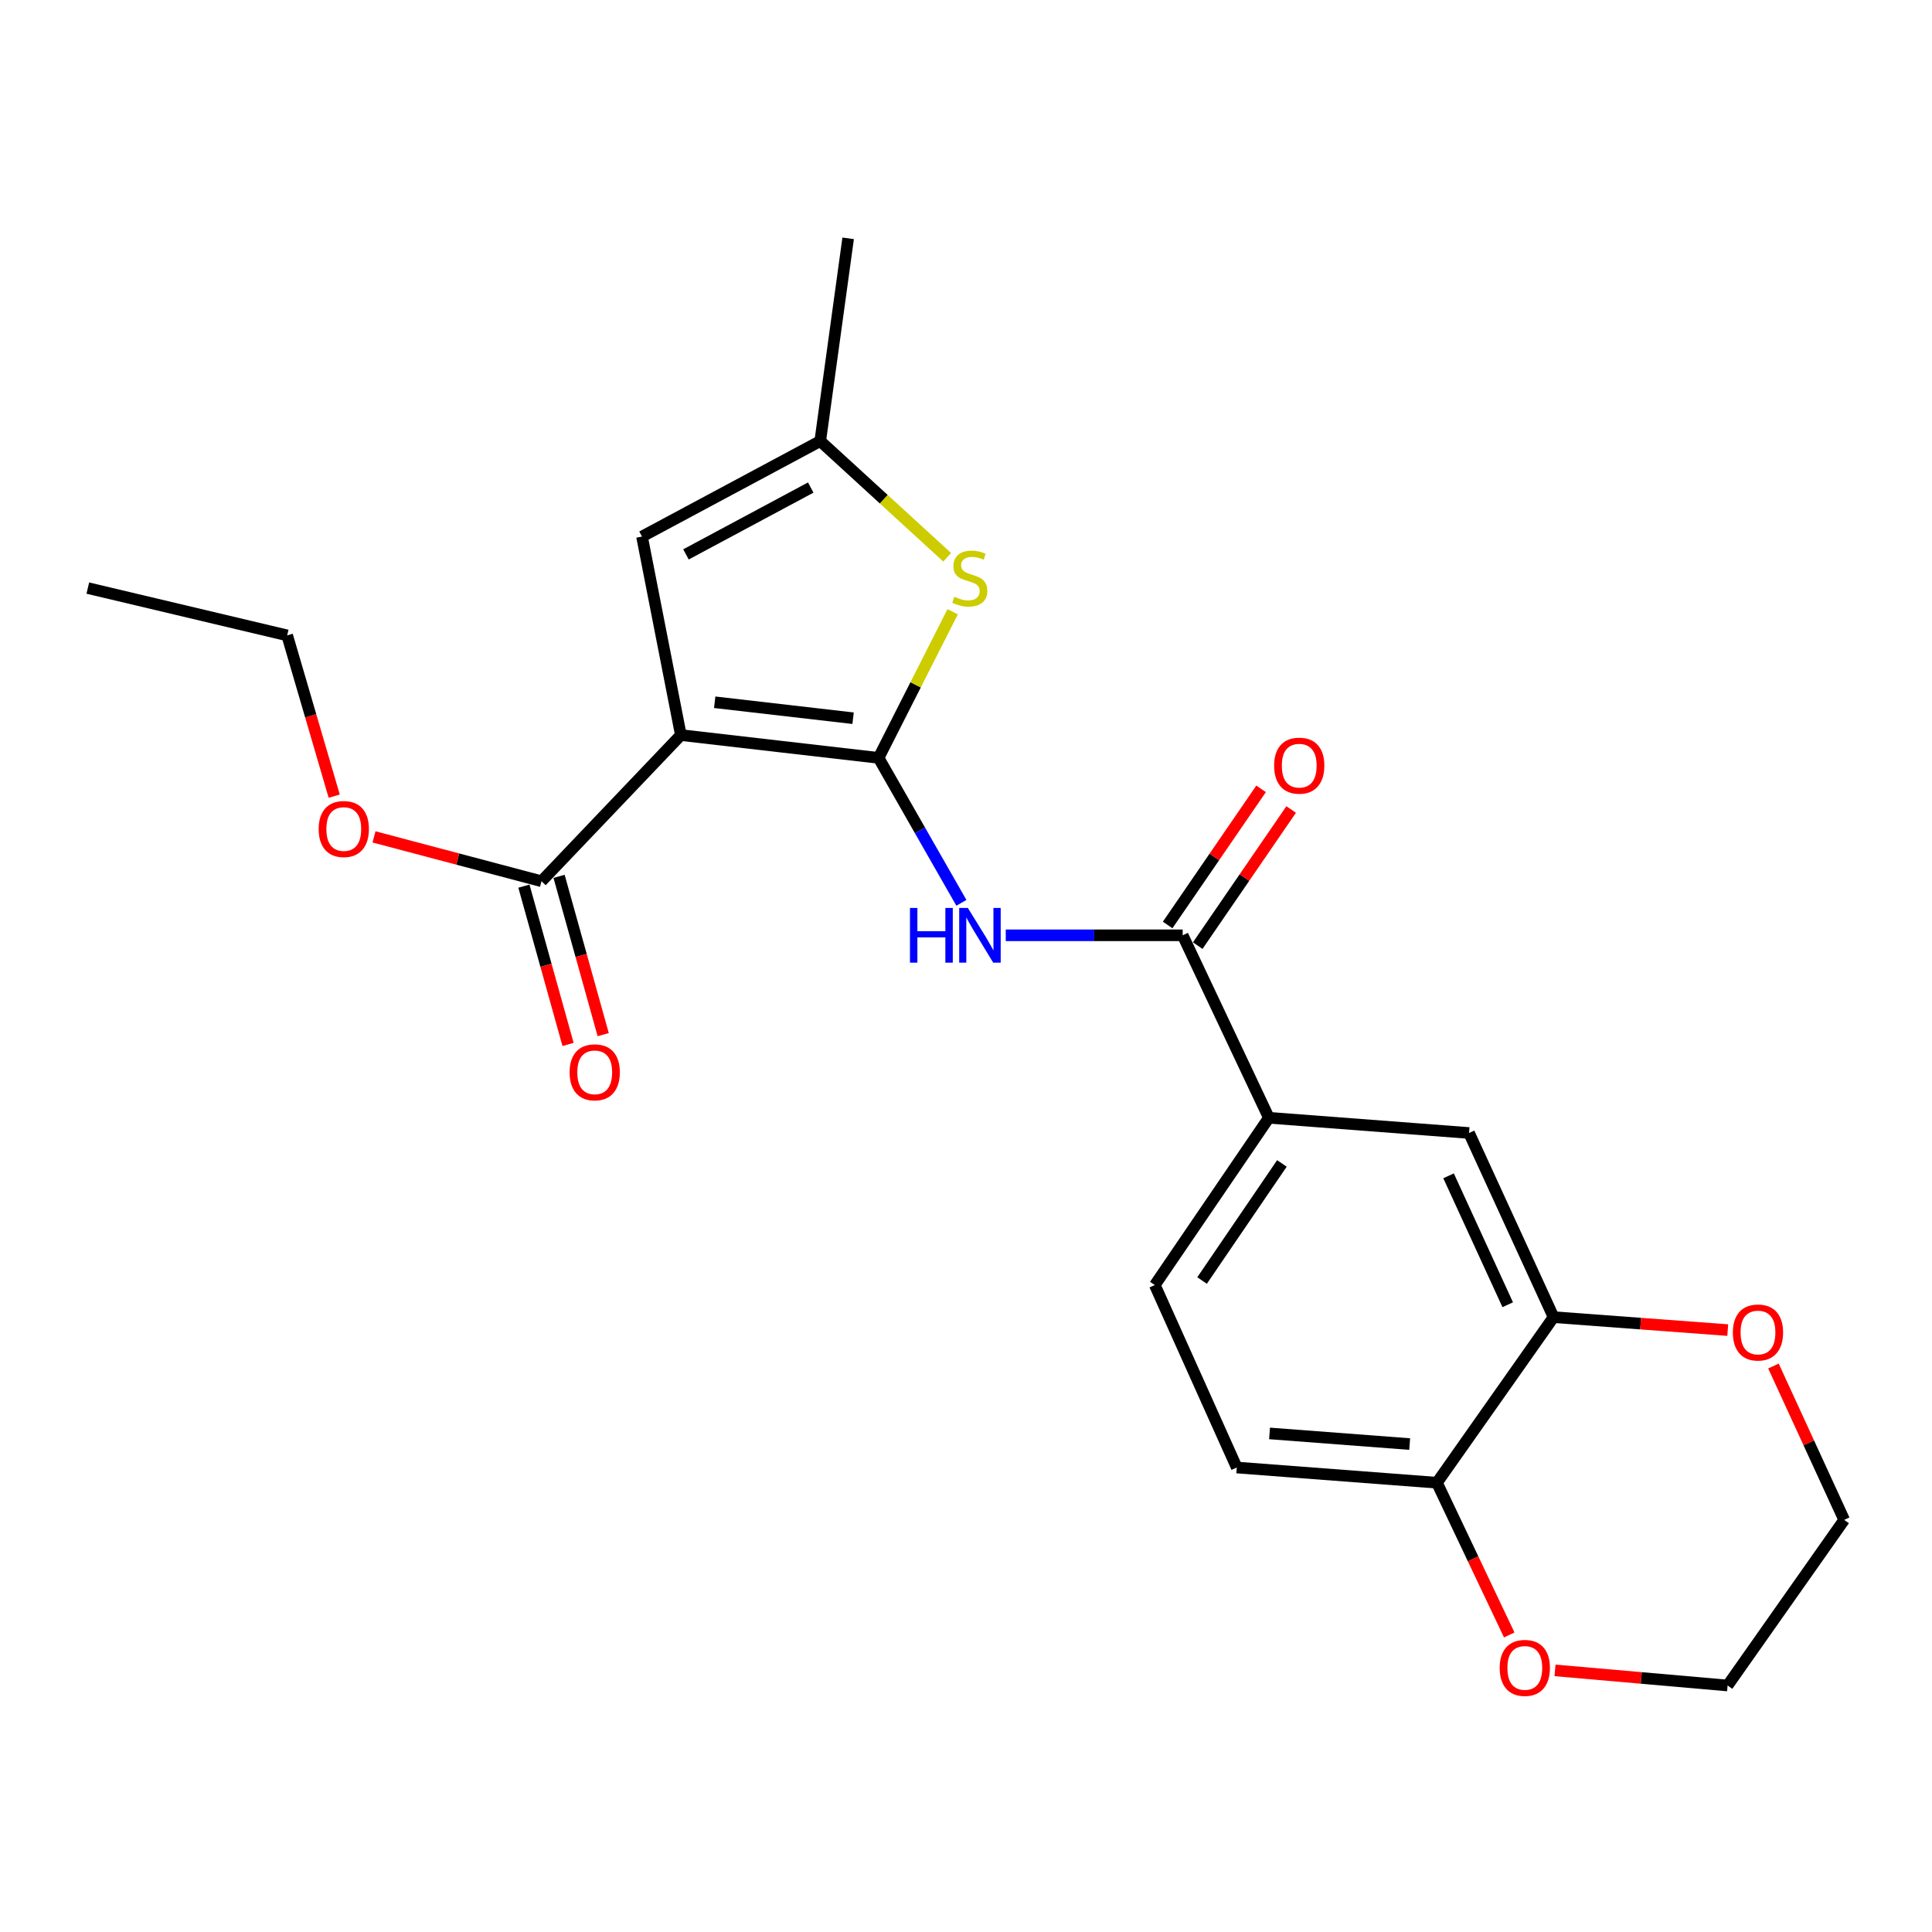 <?xml version='1.0' encoding='iso-8859-1'?>
<svg version='1.1' baseProfile='full'
              xmlns='http://www.w3.org/2000/svg'
                      xmlns:rdkit='http://www.rdkit.org/xml'
                      xmlns:xlink='http://www.w3.org/1999/xlink'
                  xml:space='preserve'
width='1000px' height='1000px' viewBox='0 0 1000 1000'>
<!-- END OF HEADER -->
<rect style='opacity:1.0;fill:#FFFFFF;stroke:none' width='1000' height='1000' x='0' y='0'> </rect>
<path class='bond-0' d='M 454.74,392.278 L 352.416,380.476' style='fill:none;fill-rule:evenodd;stroke:#000000;stroke-width:6px;stroke-linecap:butt;stroke-linejoin:miter;stroke-opacity:1' />
<path class='bond-0' d='M 441.555,371.748 L 369.928,363.486' style='fill:none;fill-rule:evenodd;stroke:#000000;stroke-width:6px;stroke-linecap:butt;stroke-linejoin:miter;stroke-opacity:1' />
<path class='bond-1' d='M 454.74,392.278 L 476.177,429.793' style='fill:none;fill-rule:evenodd;stroke:#000000;stroke-width:6px;stroke-linecap:butt;stroke-linejoin:miter;stroke-opacity:1' />
<path class='bond-1' d='M 476.177,429.793 L 497.615,467.307' style='fill:none;fill-rule:evenodd;stroke:#0000FF;stroke-width:6px;stroke-linecap:butt;stroke-linejoin:miter;stroke-opacity:1' />
<path class='bond-2' d='M 454.74,392.278 L 473.916,354.462' style='fill:none;fill-rule:evenodd;stroke:#000000;stroke-width:6px;stroke-linecap:butt;stroke-linejoin:miter;stroke-opacity:1' />
<path class='bond-2' d='M 473.916,354.462 L 493.093,316.646' style='fill:none;fill-rule:evenodd;stroke:#CCCC00;stroke-width:6px;stroke-linecap:butt;stroke-linejoin:miter;stroke-opacity:1' />
<path class='bond-4' d='M 352.416,380.476 L 332.303,277.721' style='fill:none;fill-rule:evenodd;stroke:#000000;stroke-width:6px;stroke-linecap:butt;stroke-linejoin:miter;stroke-opacity:1' />
<path class='bond-5' d='M 352.416,380.476 L 280.276,456.13' style='fill:none;fill-rule:evenodd;stroke:#000000;stroke-width:6px;stroke-linecap:butt;stroke-linejoin:miter;stroke-opacity:1' />
<path class='bond-3' d='M 520.582,484.111 L 566.368,484.111' style='fill:none;fill-rule:evenodd;stroke:#0000FF;stroke-width:6px;stroke-linecap:butt;stroke-linejoin:miter;stroke-opacity:1' />
<path class='bond-3' d='M 566.368,484.111 L 612.154,484.111' style='fill:none;fill-rule:evenodd;stroke:#000000;stroke-width:6px;stroke-linecap:butt;stroke-linejoin:miter;stroke-opacity:1' />
<path class='bond-6' d='M 490.258,288.442 L 457.407,258.369' style='fill:none;fill-rule:evenodd;stroke:#CCCC00;stroke-width:6px;stroke-linecap:butt;stroke-linejoin:miter;stroke-opacity:1' />
<path class='bond-6' d='M 457.407,258.369 L 424.555,228.296' style='fill:none;fill-rule:evenodd;stroke:#000000;stroke-width:6px;stroke-linecap:butt;stroke-linejoin:miter;stroke-opacity:1' />
<path class='bond-7' d='M 612.154,484.111 L 656.764,578.566' style='fill:none;fill-rule:evenodd;stroke:#000000;stroke-width:6px;stroke-linecap:butt;stroke-linejoin:miter;stroke-opacity:1' />
<path class='bond-11' d='M 619.939,489.454 L 644.122,454.223' style='fill:none;fill-rule:evenodd;stroke:#000000;stroke-width:6px;stroke-linecap:butt;stroke-linejoin:miter;stroke-opacity:1' />
<path class='bond-11' d='M 644.122,454.223 L 668.305,418.992' style='fill:none;fill-rule:evenodd;stroke:#FF0000;stroke-width:6px;stroke-linecap:butt;stroke-linejoin:miter;stroke-opacity:1' />
<path class='bond-11' d='M 604.37,478.767 L 628.552,443.536' style='fill:none;fill-rule:evenodd;stroke:#000000;stroke-width:6px;stroke-linecap:butt;stroke-linejoin:miter;stroke-opacity:1' />
<path class='bond-11' d='M 628.552,443.536 L 652.735,408.305' style='fill:none;fill-rule:evenodd;stroke:#FF0000;stroke-width:6px;stroke-linecap:butt;stroke-linejoin:miter;stroke-opacity:1' />
<path class='bond-23' d='M 332.303,277.721 L 424.555,228.296' style='fill:none;fill-rule:evenodd;stroke:#000000;stroke-width:6px;stroke-linecap:butt;stroke-linejoin:miter;stroke-opacity:1' />
<path class='bond-23' d='M 355.06,286.954 L 419.636,252.356' style='fill:none;fill-rule:evenodd;stroke:#000000;stroke-width:6px;stroke-linecap:butt;stroke-linejoin:miter;stroke-opacity:1' />
<path class='bond-13' d='M 271.18,458.666 L 282.602,499.633' style='fill:none;fill-rule:evenodd;stroke:#000000;stroke-width:6px;stroke-linecap:butt;stroke-linejoin:miter;stroke-opacity:1' />
<path class='bond-13' d='M 282.602,499.633 L 294.024,540.601' style='fill:none;fill-rule:evenodd;stroke:#FF0000;stroke-width:6px;stroke-linecap:butt;stroke-linejoin:miter;stroke-opacity:1' />
<path class='bond-13' d='M 289.371,453.594 L 300.793,494.562' style='fill:none;fill-rule:evenodd;stroke:#000000;stroke-width:6px;stroke-linecap:butt;stroke-linejoin:miter;stroke-opacity:1' />
<path class='bond-13' d='M 300.793,494.562 L 312.215,535.529' style='fill:none;fill-rule:evenodd;stroke:#FF0000;stroke-width:6px;stroke-linecap:butt;stroke-linejoin:miter;stroke-opacity:1' />
<path class='bond-17' d='M 280.276,456.13 L 236.932,444.647' style='fill:none;fill-rule:evenodd;stroke:#000000;stroke-width:6px;stroke-linecap:butt;stroke-linejoin:miter;stroke-opacity:1' />
<path class='bond-17' d='M 236.932,444.647 L 193.588,433.165' style='fill:none;fill-rule:evenodd;stroke:#FF0000;stroke-width:6px;stroke-linecap:butt;stroke-linejoin:miter;stroke-opacity:1' />
<path class='bond-18' d='M 424.555,228.296 L 439.002,123.36' style='fill:none;fill-rule:evenodd;stroke:#000000;stroke-width:6px;stroke-linecap:butt;stroke-linejoin:miter;stroke-opacity:1' />
<path class='bond-9' d='M 656.764,578.566 L 760.379,586.435' style='fill:none;fill-rule:evenodd;stroke:#000000;stroke-width:6px;stroke-linecap:butt;stroke-linejoin:miter;stroke-opacity:1' />
<path class='bond-15' d='M 656.764,578.566 L 597.729,665.142' style='fill:none;fill-rule:evenodd;stroke:#000000;stroke-width:6px;stroke-linecap:butt;stroke-linejoin:miter;stroke-opacity:1' />
<path class='bond-15' d='M 663.512,602.192 L 622.186,662.795' style='fill:none;fill-rule:evenodd;stroke:#000000;stroke-width:6px;stroke-linecap:butt;stroke-linejoin:miter;stroke-opacity:1' />
<path class='bond-8' d='M 804.118,681.75 L 760.379,586.435' style='fill:none;fill-rule:evenodd;stroke:#000000;stroke-width:6px;stroke-linecap:butt;stroke-linejoin:miter;stroke-opacity:1' />
<path class='bond-8' d='M 780.393,675.329 L 749.776,608.608' style='fill:none;fill-rule:evenodd;stroke:#000000;stroke-width:6px;stroke-linecap:butt;stroke-linejoin:miter;stroke-opacity:1' />
<path class='bond-12' d='M 804.118,681.75 L 849.195,685.103' style='fill:none;fill-rule:evenodd;stroke:#000000;stroke-width:6px;stroke-linecap:butt;stroke-linejoin:miter;stroke-opacity:1' />
<path class='bond-12' d='M 849.195,685.103 L 894.273,688.455' style='fill:none;fill-rule:evenodd;stroke:#FF0000;stroke-width:6px;stroke-linecap:butt;stroke-linejoin:miter;stroke-opacity:1' />
<path class='bond-24' d='M 804.118,681.75 L 743.76,767.456' style='fill:none;fill-rule:evenodd;stroke:#000000;stroke-width:6px;stroke-linecap:butt;stroke-linejoin:miter;stroke-opacity:1' />
<path class='bond-10' d='M 743.76,767.456 L 640.146,759.587' style='fill:none;fill-rule:evenodd;stroke:#000000;stroke-width:6px;stroke-linecap:butt;stroke-linejoin:miter;stroke-opacity:1' />
<path class='bond-10' d='M 729.648,747.445 L 657.118,741.937' style='fill:none;fill-rule:evenodd;stroke:#000000;stroke-width:6px;stroke-linecap:butt;stroke-linejoin:miter;stroke-opacity:1' />
<path class='bond-14' d='M 743.76,767.456 L 762.471,806.854' style='fill:none;fill-rule:evenodd;stroke:#000000;stroke-width:6px;stroke-linecap:butt;stroke-linejoin:miter;stroke-opacity:1' />
<path class='bond-14' d='M 762.471,806.854 L 781.181,846.252' style='fill:none;fill-rule:evenodd;stroke:#FF0000;stroke-width:6px;stroke-linecap:butt;stroke-linejoin:miter;stroke-opacity:1' />
<path class='bond-19' d='M 917.938,707.05 L 936.242,746.868' style='fill:none;fill-rule:evenodd;stroke:#FF0000;stroke-width:6px;stroke-linecap:butt;stroke-linejoin:miter;stroke-opacity:1' />
<path class='bond-19' d='M 936.242,746.868 L 954.545,786.686' style='fill:none;fill-rule:evenodd;stroke:#000000;stroke-width:6px;stroke-linecap:butt;stroke-linejoin:miter;stroke-opacity:1' />
<path class='bond-20' d='M 804.875,864.591 L 849.537,868.502' style='fill:none;fill-rule:evenodd;stroke:#FF0000;stroke-width:6px;stroke-linecap:butt;stroke-linejoin:miter;stroke-opacity:1' />
<path class='bond-20' d='M 849.537,868.502 L 894.198,872.413' style='fill:none;fill-rule:evenodd;stroke:#000000;stroke-width:6px;stroke-linecap:butt;stroke-linejoin:miter;stroke-opacity:1' />
<path class='bond-16' d='M 597.729,665.142 L 640.146,759.587' style='fill:none;fill-rule:evenodd;stroke:#000000;stroke-width:6px;stroke-linecap:butt;stroke-linejoin:miter;stroke-opacity:1' />
<path class='bond-21' d='M 172.988,412.091 L 160.814,370.479' style='fill:none;fill-rule:evenodd;stroke:#FF0000;stroke-width:6px;stroke-linecap:butt;stroke-linejoin:miter;stroke-opacity:1' />
<path class='bond-21' d='M 160.814,370.479 L 148.639,328.868' style='fill:none;fill-rule:evenodd;stroke:#000000;stroke-width:6px;stroke-linecap:butt;stroke-linejoin:miter;stroke-opacity:1' />
<path class='bond-25' d='M 954.545,786.686 L 894.198,872.413' style='fill:none;fill-rule:evenodd;stroke:#000000;stroke-width:6px;stroke-linecap:butt;stroke-linejoin:miter;stroke-opacity:1' />
<path class='bond-22' d='M 148.639,328.868 L 45.455,304.391' style='fill:none;fill-rule:evenodd;stroke:#000000;stroke-width:6px;stroke-linecap:butt;stroke-linejoin:miter;stroke-opacity:1' />
<path  class='atom-2' d='M 470.998 469.951
L 474.838 469.951
L 474.838 481.991
L 489.318 481.991
L 489.318 469.951
L 493.158 469.951
L 493.158 498.271
L 489.318 498.271
L 489.318 485.191
L 474.838 485.191
L 474.838 498.271
L 470.998 498.271
L 470.998 469.951
' fill='#0000FF'/>
<path  class='atom-2' d='M 500.958 469.951
L 510.238 484.951
Q 511.158 486.431, 512.638 489.111
Q 514.118 491.791, 514.198 491.951
L 514.198 469.951
L 517.958 469.951
L 517.958 498.271
L 514.078 498.271
L 504.118 481.871
Q 502.958 479.951, 501.718 477.751
Q 500.518 475.551, 500.158 474.871
L 500.158 498.271
L 496.478 498.271
L 496.478 469.951
L 500.958 469.951
' fill='#0000FF'/>
<path  class='atom-3' d='M 493.962 308.876
Q 494.282 308.996, 495.602 309.556
Q 496.922 310.116, 498.362 310.476
Q 499.842 310.796, 501.282 310.796
Q 503.962 310.796, 505.522 309.516
Q 507.082 308.196, 507.082 305.916
Q 507.082 304.356, 506.282 303.396
Q 505.522 302.436, 504.322 301.916
Q 503.122 301.396, 501.122 300.796
Q 498.602 300.036, 497.082 299.316
Q 495.602 298.596, 494.522 297.076
Q 493.482 295.556, 493.482 292.996
Q 493.482 289.436, 495.882 287.236
Q 498.322 285.036, 503.122 285.036
Q 506.402 285.036, 510.122 286.596
L 509.202 289.676
Q 505.802 288.276, 503.242 288.276
Q 500.482 288.276, 498.962 289.436
Q 497.442 290.556, 497.482 292.516
Q 497.482 294.036, 498.242 294.956
Q 499.042 295.876, 500.162 296.396
Q 501.322 296.916, 503.242 297.516
Q 505.802 298.316, 507.322 299.116
Q 508.842 299.916, 509.922 301.556
Q 511.042 303.156, 511.042 305.916
Q 511.042 309.836, 508.402 311.956
Q 505.802 314.036, 501.442 314.036
Q 498.922 314.036, 497.002 313.476
Q 495.122 312.956, 492.882 312.036
L 493.962 308.876
' fill='#CCCC00'/>
<path  class='atom-12' d='M 659.481 396.303
Q 659.481 389.503, 662.841 385.703
Q 666.201 381.903, 672.481 381.903
Q 678.761 381.903, 682.121 385.703
Q 685.481 389.503, 685.481 396.303
Q 685.481 403.183, 682.081 407.103
Q 678.681 410.983, 672.481 410.983
Q 666.241 410.983, 662.841 407.103
Q 659.481 403.223, 659.481 396.303
M 672.481 407.783
Q 676.801 407.783, 679.121 404.903
Q 681.481 401.983, 681.481 396.303
Q 681.481 390.743, 679.121 387.943
Q 676.801 385.103, 672.481 385.103
Q 668.161 385.103, 665.801 387.903
Q 663.481 390.703, 663.481 396.303
Q 663.481 402.023, 665.801 404.903
Q 668.161 407.783, 672.481 407.783
' fill='#FF0000'/>
<path  class='atom-13' d='M 896.925 689.699
Q 896.925 682.899, 900.285 679.099
Q 903.645 675.299, 909.925 675.299
Q 916.205 675.299, 919.565 679.099
Q 922.925 682.899, 922.925 689.699
Q 922.925 696.579, 919.525 700.499
Q 916.125 704.379, 909.925 704.379
Q 903.685 704.379, 900.285 700.499
Q 896.925 696.619, 896.925 689.699
M 909.925 701.179
Q 914.245 701.179, 916.565 698.299
Q 918.925 695.379, 918.925 689.699
Q 918.925 684.139, 916.565 681.339
Q 914.245 678.499, 909.925 678.499
Q 905.605 678.499, 903.245 681.299
Q 900.925 684.099, 900.925 689.699
Q 900.925 695.419, 903.245 698.299
Q 905.605 701.179, 909.925 701.179
' fill='#FF0000'/>
<path  class='atom-14' d='M 294.827 555.03
Q 294.827 548.23, 298.187 544.43
Q 301.547 540.63, 307.827 540.63
Q 314.107 540.63, 317.467 544.43
Q 320.827 548.23, 320.827 555.03
Q 320.827 561.91, 317.427 565.83
Q 314.027 569.71, 307.827 569.71
Q 301.587 569.71, 298.187 565.83
Q 294.827 561.95, 294.827 555.03
M 307.827 566.51
Q 312.147 566.51, 314.467 563.63
Q 316.827 560.71, 316.827 555.03
Q 316.827 549.47, 314.467 546.67
Q 312.147 543.83, 307.827 543.83
Q 303.507 543.83, 301.147 546.63
Q 298.827 549.43, 298.827 555.03
Q 298.827 560.75, 301.147 563.63
Q 303.507 566.51, 307.827 566.51
' fill='#FF0000'/>
<path  class='atom-15' d='M 776.241 863.302
Q 776.241 856.502, 779.601 852.702
Q 782.961 848.902, 789.241 848.902
Q 795.521 848.902, 798.881 852.702
Q 802.241 856.502, 802.241 863.302
Q 802.241 870.182, 798.841 874.102
Q 795.441 877.982, 789.241 877.982
Q 783.001 877.982, 779.601 874.102
Q 776.241 870.222, 776.241 863.302
M 789.241 874.782
Q 793.561 874.782, 795.881 871.902
Q 798.241 868.982, 798.241 863.302
Q 798.241 857.742, 795.881 854.942
Q 793.561 852.102, 789.241 852.102
Q 784.921 852.102, 782.561 854.902
Q 780.241 857.702, 780.241 863.302
Q 780.241 869.022, 782.561 871.902
Q 784.921 874.782, 789.241 874.782
' fill='#FF0000'/>
<path  class='atom-18' d='M 164.942 429.1
Q 164.942 422.3, 168.302 418.5
Q 171.662 414.7, 177.942 414.7
Q 184.222 414.7, 187.582 418.5
Q 190.942 422.3, 190.942 429.1
Q 190.942 435.98, 187.542 439.9
Q 184.142 443.78, 177.942 443.78
Q 171.702 443.78, 168.302 439.9
Q 164.942 436.02, 164.942 429.1
M 177.942 440.58
Q 182.262 440.58, 184.582 437.7
Q 186.942 434.78, 186.942 429.1
Q 186.942 423.54, 184.582 420.74
Q 182.262 417.9, 177.942 417.9
Q 173.622 417.9, 171.262 420.7
Q 168.942 423.5, 168.942 429.1
Q 168.942 434.82, 171.262 437.7
Q 173.622 440.58, 177.942 440.58
' fill='#FF0000'/>
</svg>
